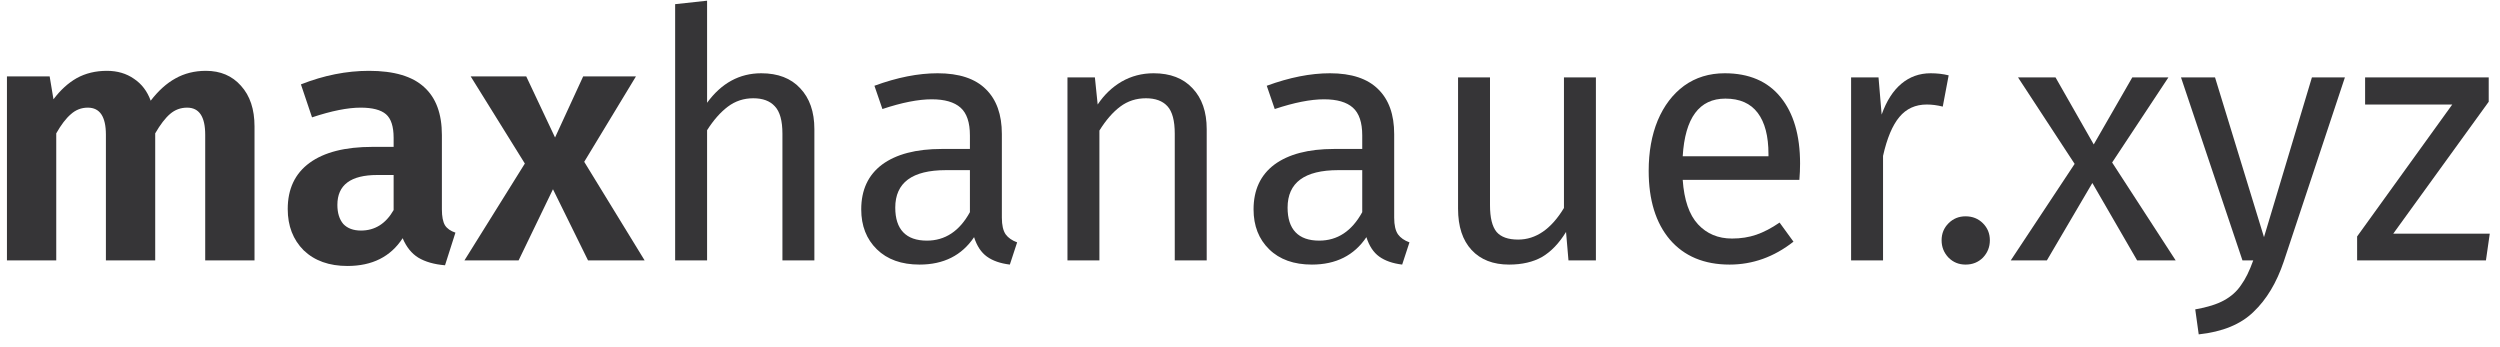 <svg width="144" height="20" viewBox="0 0 144 20" fill="none" xmlns="http://www.w3.org/2000/svg">
<path d="M143.35 4.46V5.86L137.85 13.46H143.41L143.19 15H135.77V13.62L141.25 6.02H136.23V4.46H143.35Z" fill="#363537"/>
<path d="M131.546 15.06C131.132 16.287 130.552 17.253 129.806 17.96C129.072 18.68 128.019 19.113 126.646 19.26L126.446 17.82C127.139 17.7 127.692 17.527 128.106 17.3C128.519 17.073 128.846 16.78 129.086 16.42C129.339 16.073 129.572 15.6 129.786 15H129.166L125.626 4.46H127.586L130.406 13.66L133.166 4.46H135.066L131.546 15.06Z" fill="#363537"/>
<path d="M121.659 9.36L125.319 15H123.099L120.519 10.54L117.899 15H115.819L119.499 9.44L116.239 4.46H118.399L120.599 8.32L122.819 4.46H124.899L121.659 9.36Z" fill="#363537"/>
<path d="M113.216 12.46C113.616 12.46 113.949 12.593 114.216 12.86C114.483 13.127 114.616 13.453 114.616 13.84C114.616 14.227 114.483 14.56 114.216 14.84C113.949 15.107 113.616 15.24 113.216 15.24C112.829 15.24 112.503 15.107 112.236 14.84C111.969 14.56 111.836 14.227 111.836 13.84C111.836 13.453 111.969 13.127 112.236 12.86C112.503 12.593 112.829 12.46 113.216 12.46Z" fill="#363537"/>
<path d="M111.203 4.22C111.576 4.22 111.923 4.26 112.243 4.34L111.903 6.14C111.583 6.06 111.276 6.02 110.983 6.02C110.329 6.02 109.803 6.26 109.403 6.74C109.003 7.22 108.689 7.967 108.463 8.98V15H106.623V4.46H108.203L108.383 6.6C108.663 5.813 109.043 5.22 109.523 4.82C110.003 4.42 110.563 4.22 111.203 4.22Z" fill="#363537"/>
<path d="M103.684 9.42C103.684 9.727 103.671 10.04 103.644 10.36H96.924C97.004 11.52 97.298 12.373 97.804 12.92C98.311 13.467 98.964 13.74 99.764 13.74C100.271 13.74 100.738 13.667 101.164 13.52C101.591 13.373 102.038 13.14 102.504 12.82L103.304 13.92C102.184 14.8 100.958 15.24 99.624 15.24C98.158 15.24 97.011 14.76 96.184 13.8C95.371 12.84 94.964 11.52 94.964 9.84C94.964 8.747 95.138 7.78 95.484 6.94C95.844 6.087 96.351 5.42 97.004 4.94C97.671 4.46 98.451 4.22 99.344 4.22C100.744 4.22 101.818 4.68 102.564 5.6C103.311 6.52 103.684 7.793 103.684 9.42ZM101.864 8.88C101.864 7.84 101.658 7.047 101.244 6.5C100.831 5.953 100.211 5.68 99.384 5.68C97.878 5.68 97.058 6.787 96.924 9H101.864V8.88Z" fill="#363537"/>
<path d="M91.924 15H90.344L90.204 13.36C89.804 14.013 89.344 14.493 88.824 14.8C88.304 15.093 87.67 15.24 86.924 15.24C86.004 15.24 85.284 14.96 84.764 14.4C84.244 13.84 83.984 13.047 83.984 12.02V4.46H85.824V11.82C85.824 12.54 85.95 13.053 86.204 13.36C86.457 13.653 86.87 13.8 87.444 13.8C88.47 13.8 89.35 13.193 90.084 11.98V4.46H91.924V15Z" fill="#363537"/>
<path d="M80.305 12.54C80.305 12.967 80.378 13.287 80.525 13.5C80.671 13.7 80.891 13.853 81.185 13.96L80.765 15.24C80.218 15.173 79.778 15.02 79.445 14.78C79.111 14.54 78.865 14.167 78.705 13.66C77.998 14.713 76.951 15.24 75.565 15.24C74.525 15.24 73.705 14.947 73.105 14.36C72.505 13.773 72.205 13.007 72.205 12.06C72.205 10.94 72.605 10.08 73.405 9.48C74.218 8.88 75.365 8.58 76.845 8.58H78.465V7.8C78.465 7.053 78.285 6.52 77.925 6.2C77.565 5.88 77.011 5.72 76.265 5.72C75.491 5.72 74.545 5.907 73.425 6.28L72.965 4.94C74.271 4.46 75.485 4.22 76.605 4.22C77.845 4.22 78.771 4.527 79.385 5.14C79.998 5.74 80.305 6.6 80.305 7.72V12.54ZM75.985 13.86C77.038 13.86 77.865 13.313 78.465 12.22V9.8H77.085C75.138 9.8 74.165 10.52 74.165 11.96C74.165 12.587 74.318 13.06 74.625 13.38C74.931 13.7 75.385 13.86 75.985 13.86Z" fill="#363537"/>
<path d="M66.446 4.22C67.406 4.22 68.153 4.507 68.686 5.08C69.233 5.653 69.506 6.44 69.506 7.44V15H67.666V7.7C67.666 6.953 67.526 6.427 67.246 6.12C66.966 5.813 66.553 5.66 66.006 5.66C65.446 5.66 64.953 5.82 64.526 6.14C64.099 6.46 63.699 6.92 63.326 7.52V15H61.486V4.46H63.066L63.226 6.02C63.599 5.46 64.059 5.02 64.606 4.7C65.166 4.38 65.779 4.22 66.446 4.22Z" fill="#363537"/>
<path d="M57.707 12.54C57.707 12.967 57.78 13.287 57.927 13.5C58.074 13.7 58.294 13.853 58.587 13.96L58.167 15.24C57.62 15.173 57.18 15.02 56.847 14.78C56.514 14.54 56.267 14.167 56.107 13.66C55.4 14.713 54.354 15.24 52.967 15.24C51.927 15.24 51.107 14.947 50.507 14.36C49.907 13.773 49.607 13.007 49.607 12.06C49.607 10.94 50.007 10.08 50.807 9.48C51.62 8.88 52.767 8.58 54.247 8.58H55.867V7.8C55.867 7.053 55.687 6.52 55.327 6.2C54.967 5.88 54.414 5.72 53.667 5.72C52.894 5.72 51.947 5.907 50.827 6.28L50.367 4.94C51.674 4.46 52.887 4.22 54.007 4.22C55.247 4.22 56.174 4.527 56.787 5.14C57.4 5.74 57.707 6.6 57.707 7.72V12.54ZM53.387 13.86C54.44 13.86 55.267 13.313 55.867 12.22V9.8H54.487C52.54 9.8 51.567 10.52 51.567 11.96C51.567 12.587 51.72 13.06 52.027 13.38C52.334 13.7 52.787 13.86 53.387 13.86Z" fill="#363537"/>
<path d="M43.848 4.22C44.808 4.22 45.555 4.507 46.088 5.08C46.635 5.653 46.908 6.44 46.908 7.44V15H45.068V7.7C45.068 6.953 44.922 6.427 44.628 6.12C44.348 5.813 43.935 5.66 43.388 5.66C42.842 5.66 42.355 5.82 41.928 6.14C41.502 6.46 41.102 6.913 40.728 7.5V15H38.888V0.24L40.728 0.04V5.92C41.555 4.787 42.595 4.22 43.848 4.22Z" fill="#363537"/>
<path d="M33.651 9.32L37.131 15H33.871L31.851 10.9L29.871 15H26.751L30.231 9.42L27.111 4.4H30.311L31.971 7.92L33.591 4.4H36.631L33.651 9.32Z" fill="#363537"/>
<path d="M25.453 12.06C25.453 12.473 25.513 12.78 25.633 12.98C25.753 13.167 25.953 13.307 26.233 13.4L25.633 15.28C25.006 15.227 24.493 15.08 24.093 14.84C23.706 14.6 23.407 14.227 23.193 13.72C22.5 14.787 21.44 15.32 20.013 15.32C18.96 15.32 18.12 15.02 17.493 14.42C16.88 13.807 16.573 13.013 16.573 12.04C16.573 10.88 16.993 9.993 17.833 9.38C18.673 8.767 19.88 8.46 21.453 8.46H22.673V7.94C22.673 7.287 22.526 6.833 22.233 6.58C21.94 6.327 21.453 6.2 20.773 6.2C20.026 6.2 19.093 6.387 17.973 6.76L17.333 4.86C18.653 4.34 19.96 4.08 21.253 4.08C22.693 4.08 23.753 4.393 24.433 5.02C25.113 5.633 25.453 6.553 25.453 7.78V12.06ZM20.793 13.28C21.593 13.28 22.22 12.887 22.673 12.1V10.08H21.733C20.2 10.08 19.433 10.653 19.433 11.8C19.433 12.267 19.547 12.633 19.773 12.9C20.013 13.153 20.353 13.28 20.793 13.28Z" fill="#363537"/>
<path d="M11.86 4.08C12.7 4.08 13.373 4.367 13.88 4.94C14.4 5.513 14.66 6.293 14.66 7.28V15H11.82V7.76C11.82 6.72 11.473 6.2 10.78 6.2C10.407 6.2 10.08 6.32 9.8 6.56C9.52 6.8 9.233 7.173 8.94 7.68V15H6.1V7.76C6.1 6.72 5.753 6.2 5.06 6.2C4.687 6.2 4.36 6.327 4.08 6.58C3.8 6.82 3.52 7.187 3.24 7.68V15H0.4V4.4H2.86L3.08 5.72C3.48 5.187 3.927 4.78 4.42 4.5C4.927 4.22 5.507 4.08 6.16 4.08C6.76 4.08 7.28 4.233 7.72 4.54C8.16 4.833 8.48 5.253 8.68 5.8C9.12 5.227 9.593 4.8 10.1 4.52C10.62 4.227 11.207 4.08 11.86 4.08Z" fill="#363537"/>
</svg>

